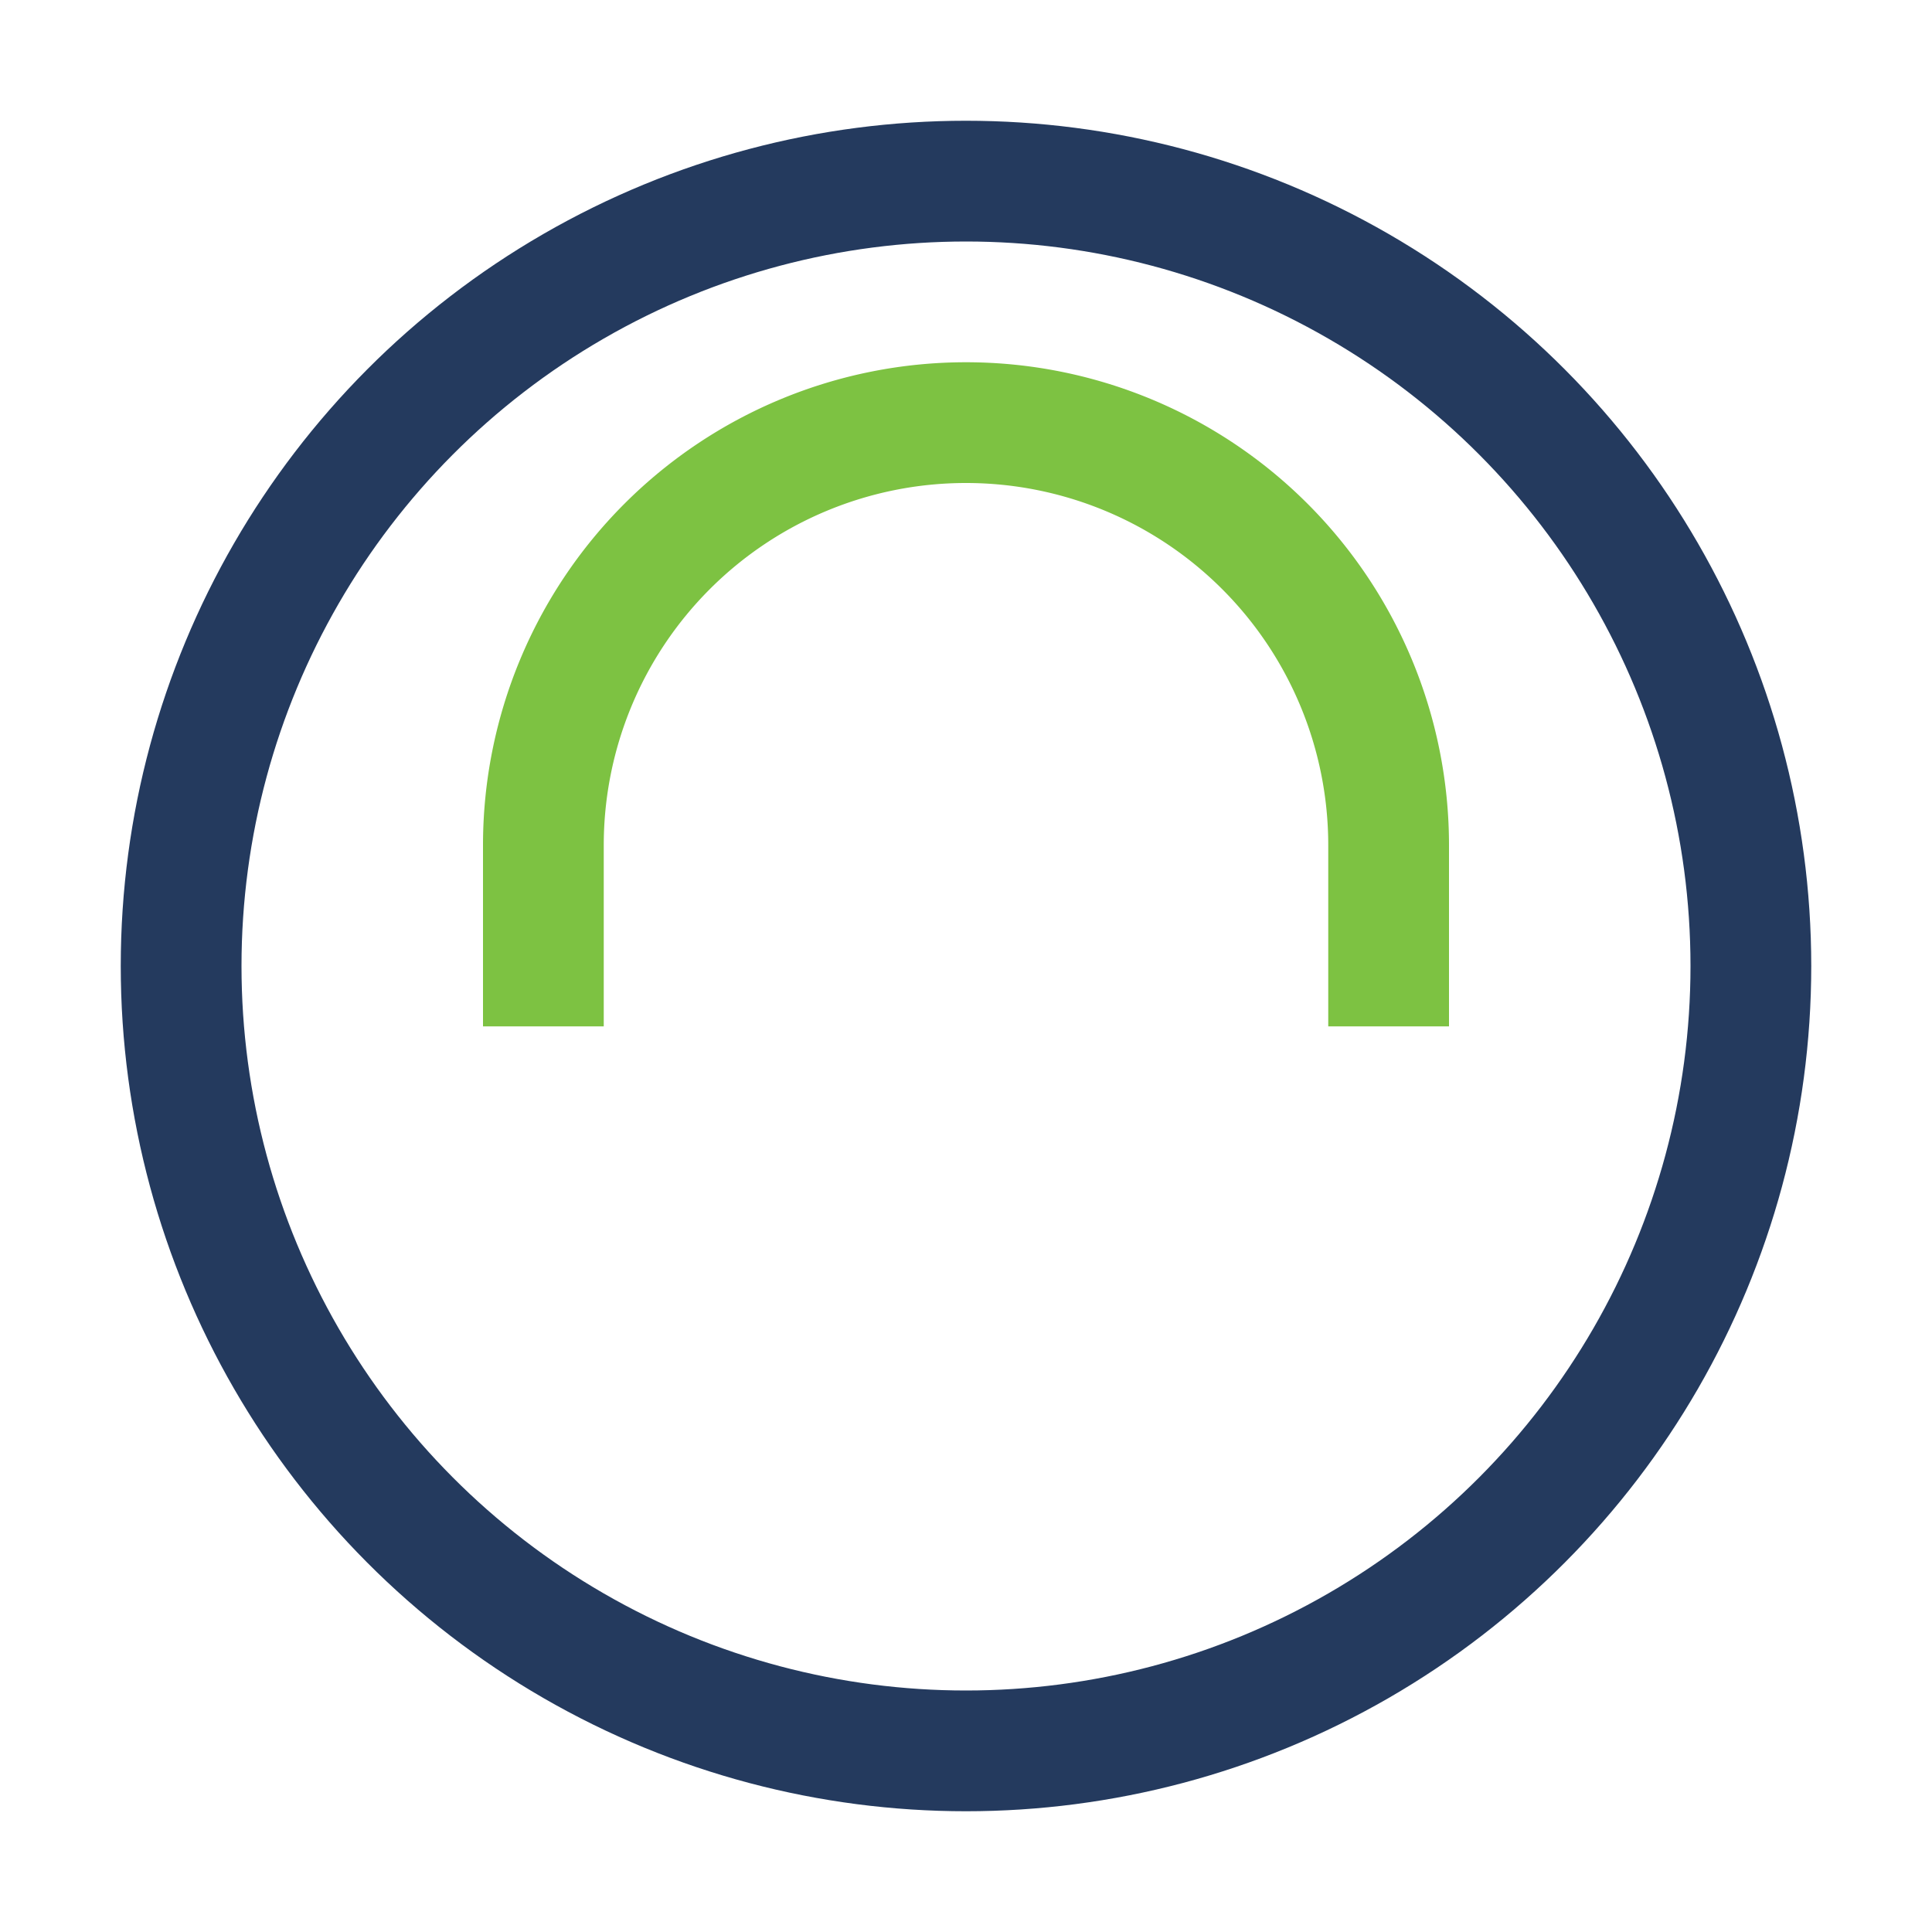 <?xml version="1.0" encoding="UTF-8"?>
<svg xmlns="http://www.w3.org/2000/svg" width="32" height="32" viewBox="0 0 32 32"><circle cx="16" cy="16" r="13" stroke="#243A5E" stroke-width="2" fill="none"/><path d="M9 17v-3a7 7 0 0 1 14 0v3" stroke="#7DC242" stroke-width="2" fill="none"/></svg>